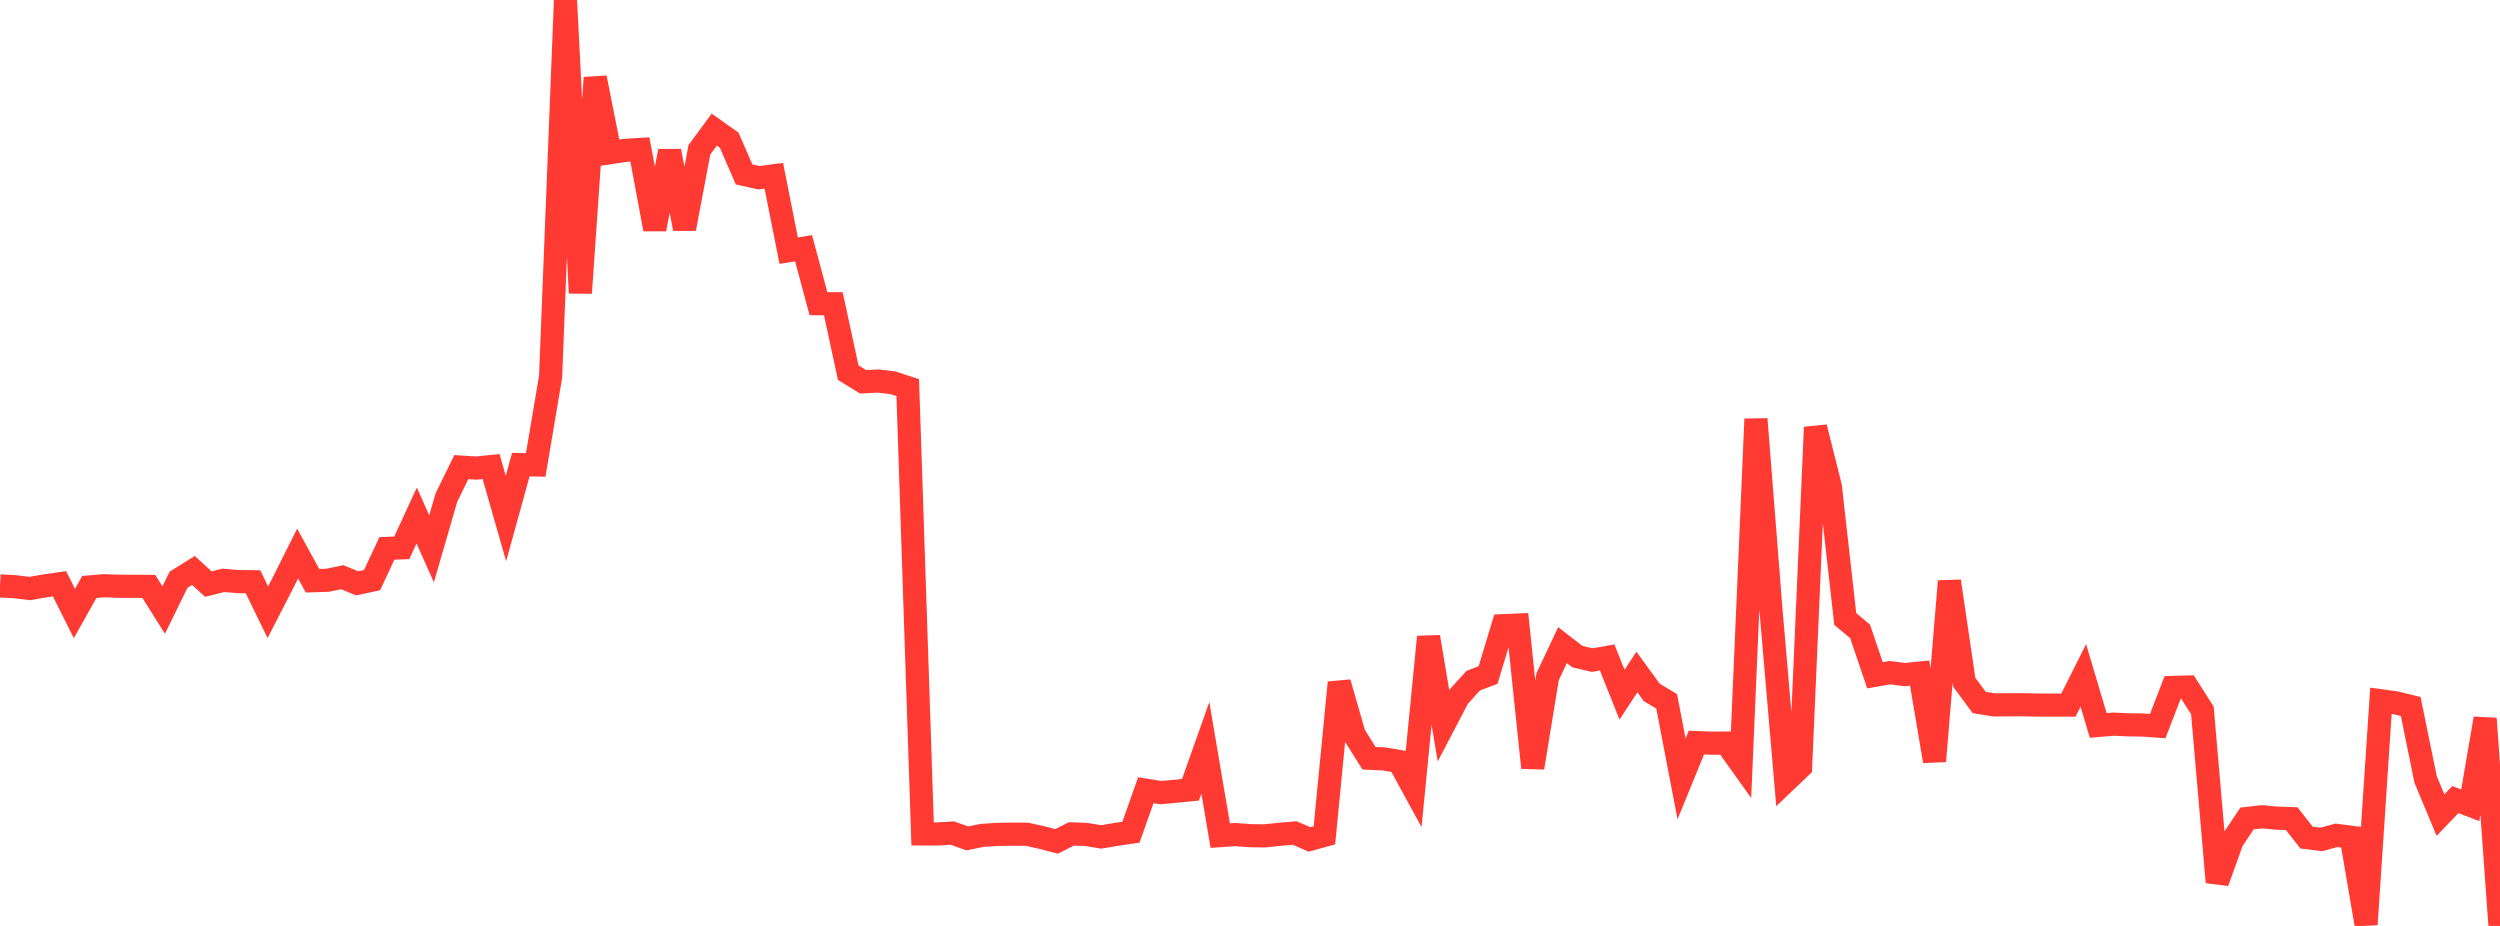 <?xml version="1.0" standalone="no"?>
<!DOCTYPE svg PUBLIC "-//W3C//DTD SVG 1.1//EN" "http://www.w3.org/Graphics/SVG/1.1/DTD/svg11.dtd">

<svg width="135" height="50" viewBox="0 0 135 50" preserveAspectRatio="none" 
  xmlns="http://www.w3.org/2000/svg"
  xmlns:xlink="http://www.w3.org/1999/xlink">


<polyline points="0.0, 31.639 0.804, 31.682 1.607, 31.78 2.411, 31.639 3.214, 31.525 4.018, 33.129 4.821, 31.697 5.625, 31.629 6.429, 31.658 7.232, 31.66 8.036, 31.666 8.839, 32.942 9.643, 31.303 10.446, 30.804 11.25, 31.541 12.054, 31.34 12.857, 31.406 13.661, 31.415 14.464, 33.06 15.268, 31.495 16.071, 29.892 16.875, 31.36 17.679, 31.334 18.482, 31.17 19.286, 31.5 20.089, 31.329 20.893, 29.614 21.696, 29.583 22.5, 27.839 23.304, 29.634 24.107, 26.865 24.911, 25.224 25.714, 25.277 26.518, 25.193 27.321, 27.999 28.125, 25.089 28.929, 25.107 29.732, 20.342 30.536, 0.0 31.339, 15.823 32.143, 4.197 32.946, 8.244 33.75, 8.12 34.554, 8.071 35.357, 12.377 36.161, 8.158 36.964, 12.352 37.768, 8.089 38.571, 7 39.375, 7.567 40.179, 9.418 40.982, 9.597 41.786, 9.492 42.589, 13.537 43.393, 13.405 44.196, 16.398 45.0, 16.403 45.804, 20.124 46.607, 20.617 47.411, 20.575 48.214, 20.669 49.018, 20.933 49.821, 45.032 50.625, 45.035 51.429, 44.986 52.232, 45.272 53.036, 45.112 53.839, 45.058 54.643, 45.046 55.446, 45.048 56.25, 45.225 57.054, 45.436 57.857, 45.029 58.661, 45.061 59.464, 45.194 60.268, 45.058 61.071, 44.941 61.875, 42.669 62.679, 42.801 63.482, 42.728 64.286, 42.649 65.089, 40.384 65.893, 45.123 66.696, 45.066 67.5, 45.126 68.304, 45.136 69.107, 45.052 69.911, 44.984 70.714, 45.328 71.518, 45.109 72.321, 36.859 73.125, 39.666 73.929, 40.945 74.732, 40.982 75.536, 41.116 76.339, 42.585 77.143, 34.393 77.946, 39.18 78.75, 37.643 79.554, 36.757 80.357, 36.45 81.161, 33.787 81.964, 33.753 82.768, 41.455 83.571, 36.542 84.375, 34.836 85.179, 35.459 85.982, 35.645 86.786, 35.502 87.589, 37.514 88.393, 36.29 89.196, 37.39 90.0, 37.873 90.804, 42.06 91.607, 40.099 92.411, 40.133 93.214, 40.127 94.018, 41.252 94.821, 22.629 95.625, 32.852 96.429, 42.183 97.232, 41.416 98.036, 23.072 98.839, 26.272 99.643, 33.424 100.446, 34.097 101.25, 36.466 102.054, 36.325 102.857, 36.428 103.661, 36.347 104.464, 41.103 105.268, 31.385 106.071, 36.844 106.875, 37.934 107.679, 38.064 108.482, 38.057 109.286, 38.057 110.089, 38.075 110.893, 38.075 111.696, 38.075 112.5, 36.472 113.304, 39.174 114.107, 39.104 114.911, 39.139 115.714, 39.151 116.518, 39.209 117.321, 37.123 118.125, 37.1 118.929, 38.362 119.732, 47.635 120.536, 45.403 121.339, 44.198 122.143, 44.106 122.946, 44.179 123.75, 44.206 124.554, 45.231 125.357, 45.329 126.161, 45.107 126.964, 45.214 127.768, 49.919 128.571, 37.842 129.375, 37.954 130.179, 38.15 130.982, 42.09 131.786, 44.016 132.589, 43.179 133.393, 43.485 134.196, 38.8 135.0, 50.0" fill="none" stroke="#ff3a33" stroke-width="1.25"/>

</svg>